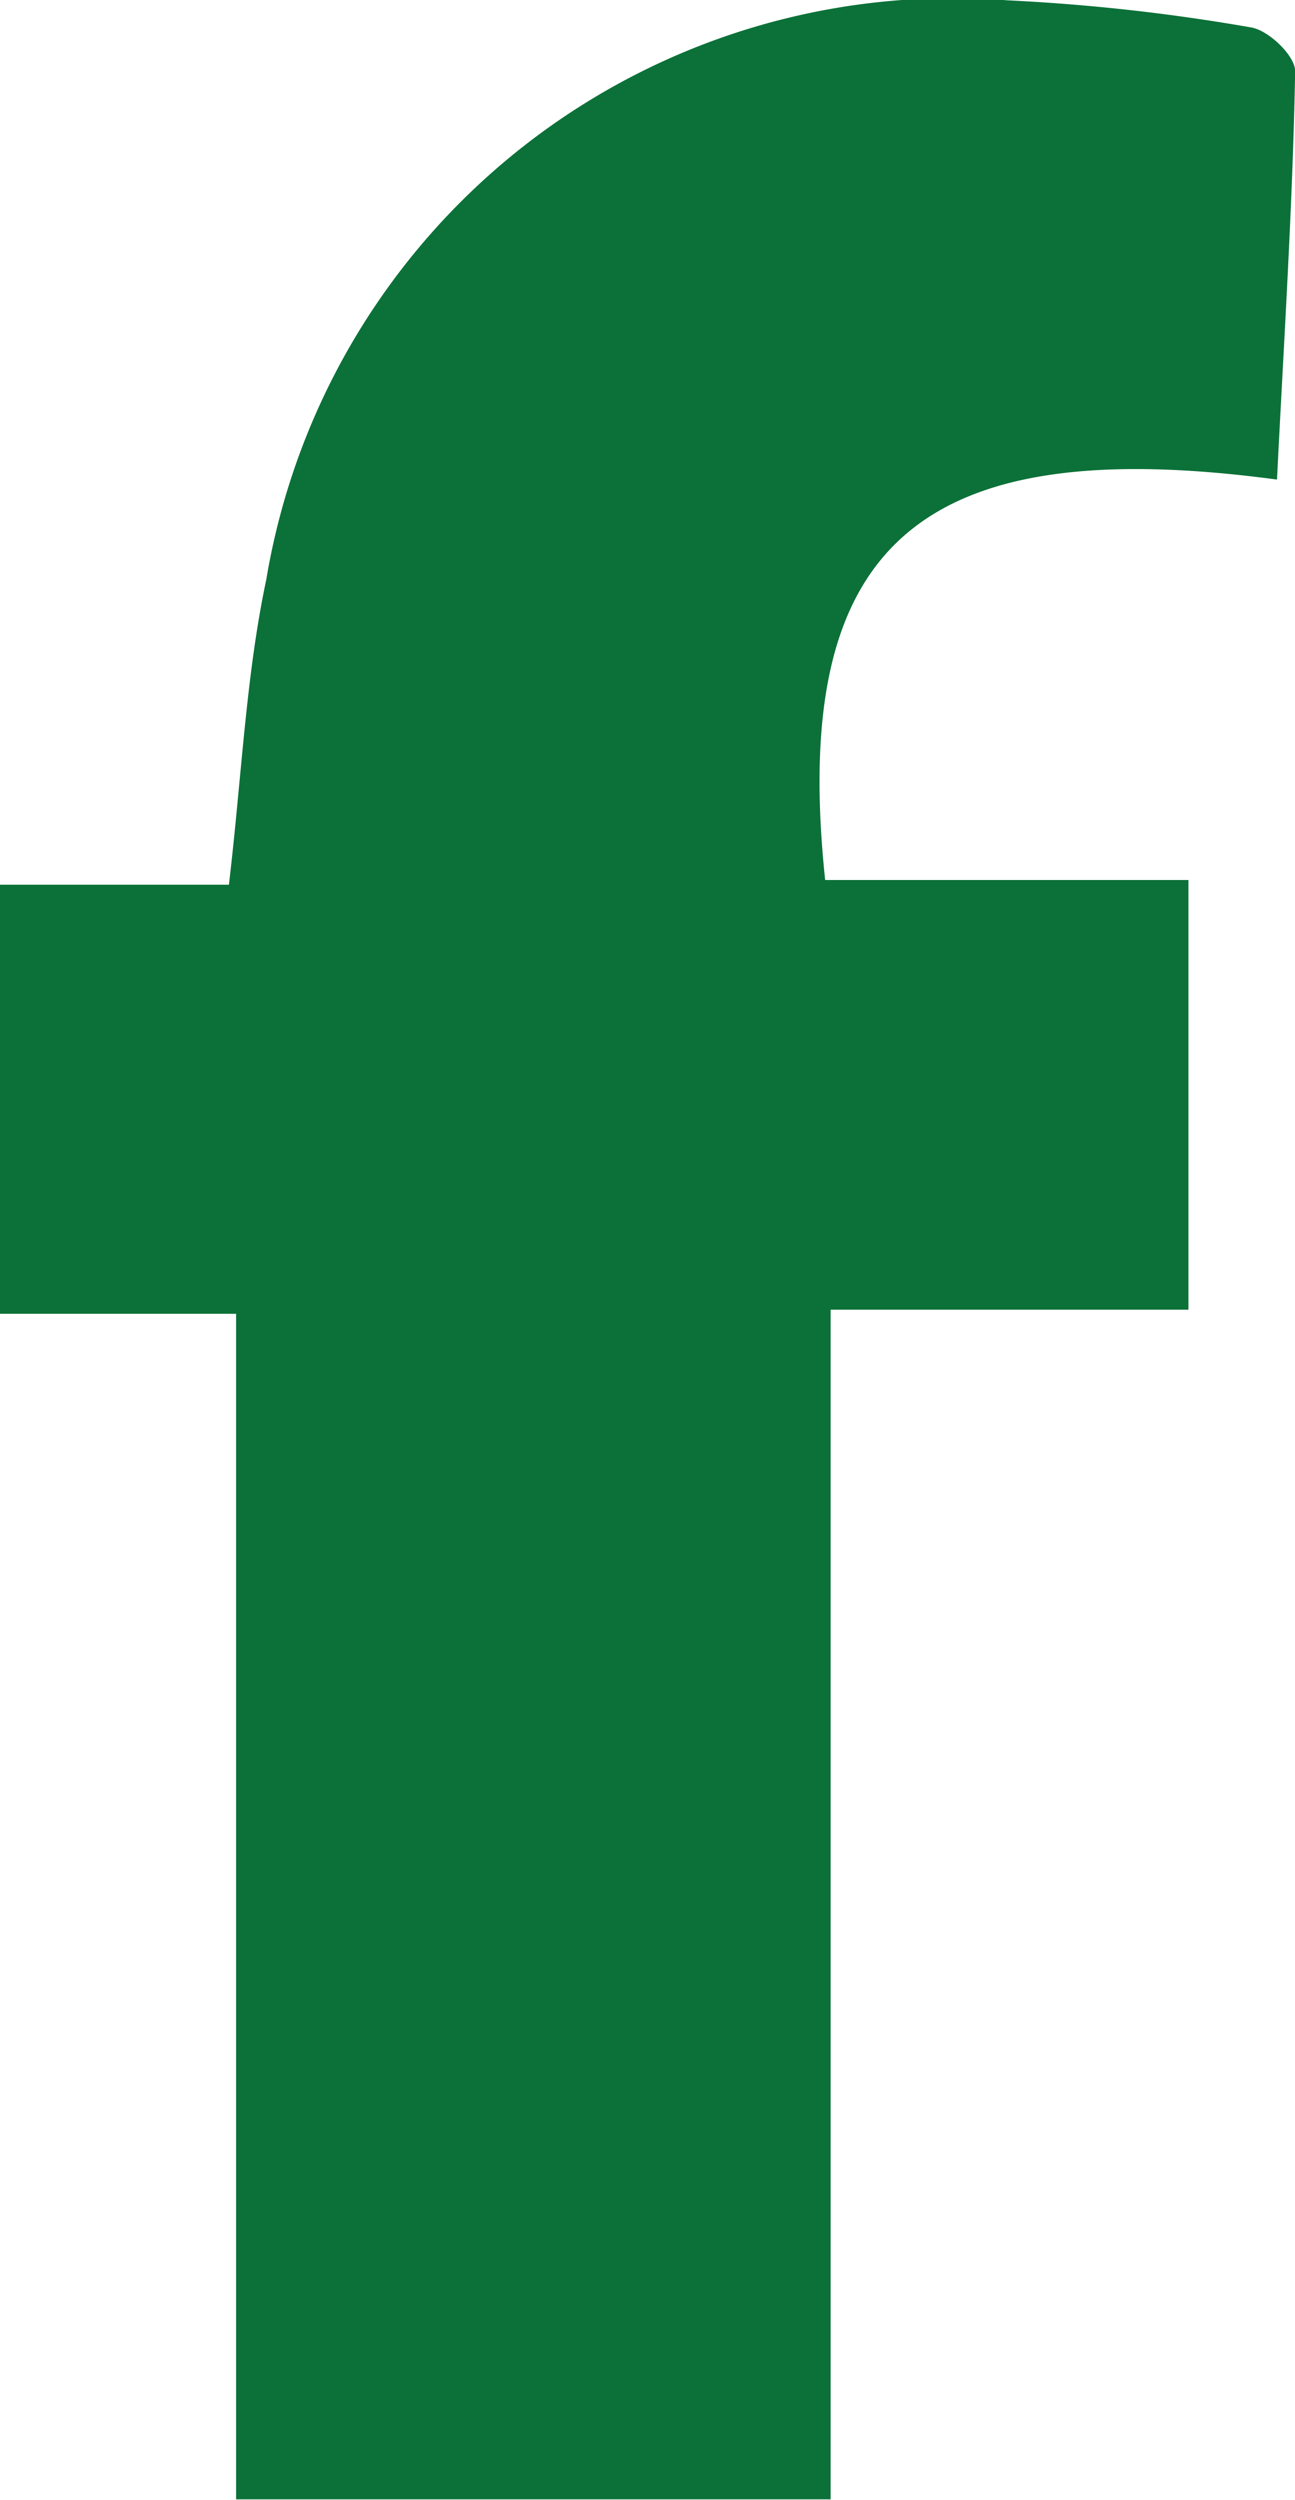 <svg xmlns="http://www.w3.org/2000/svg" width="8.277" height="15.971" viewBox="0 0 8.277 15.971">
  <path id="Path_42358" data-name="Path 42358" d="M576.808,5.824c.043-.871.1-1.74.116-2.609,0-.1-.172-.263-.283-.28a12.476,12.476,0,0,0-1.558-.173,4.447,4.447,0,0,0-4.735,3.7c-.131.619-.157,1.26-.239,1.95h-1.464v2.741h1.51v7.574h3.8v-7.6h2.287V8.382h-2.322c-.226-2.141.6-2.865,2.89-2.558" transform="translate(-568.646 -2.76)" fill="#0b7138"/>
</svg>
